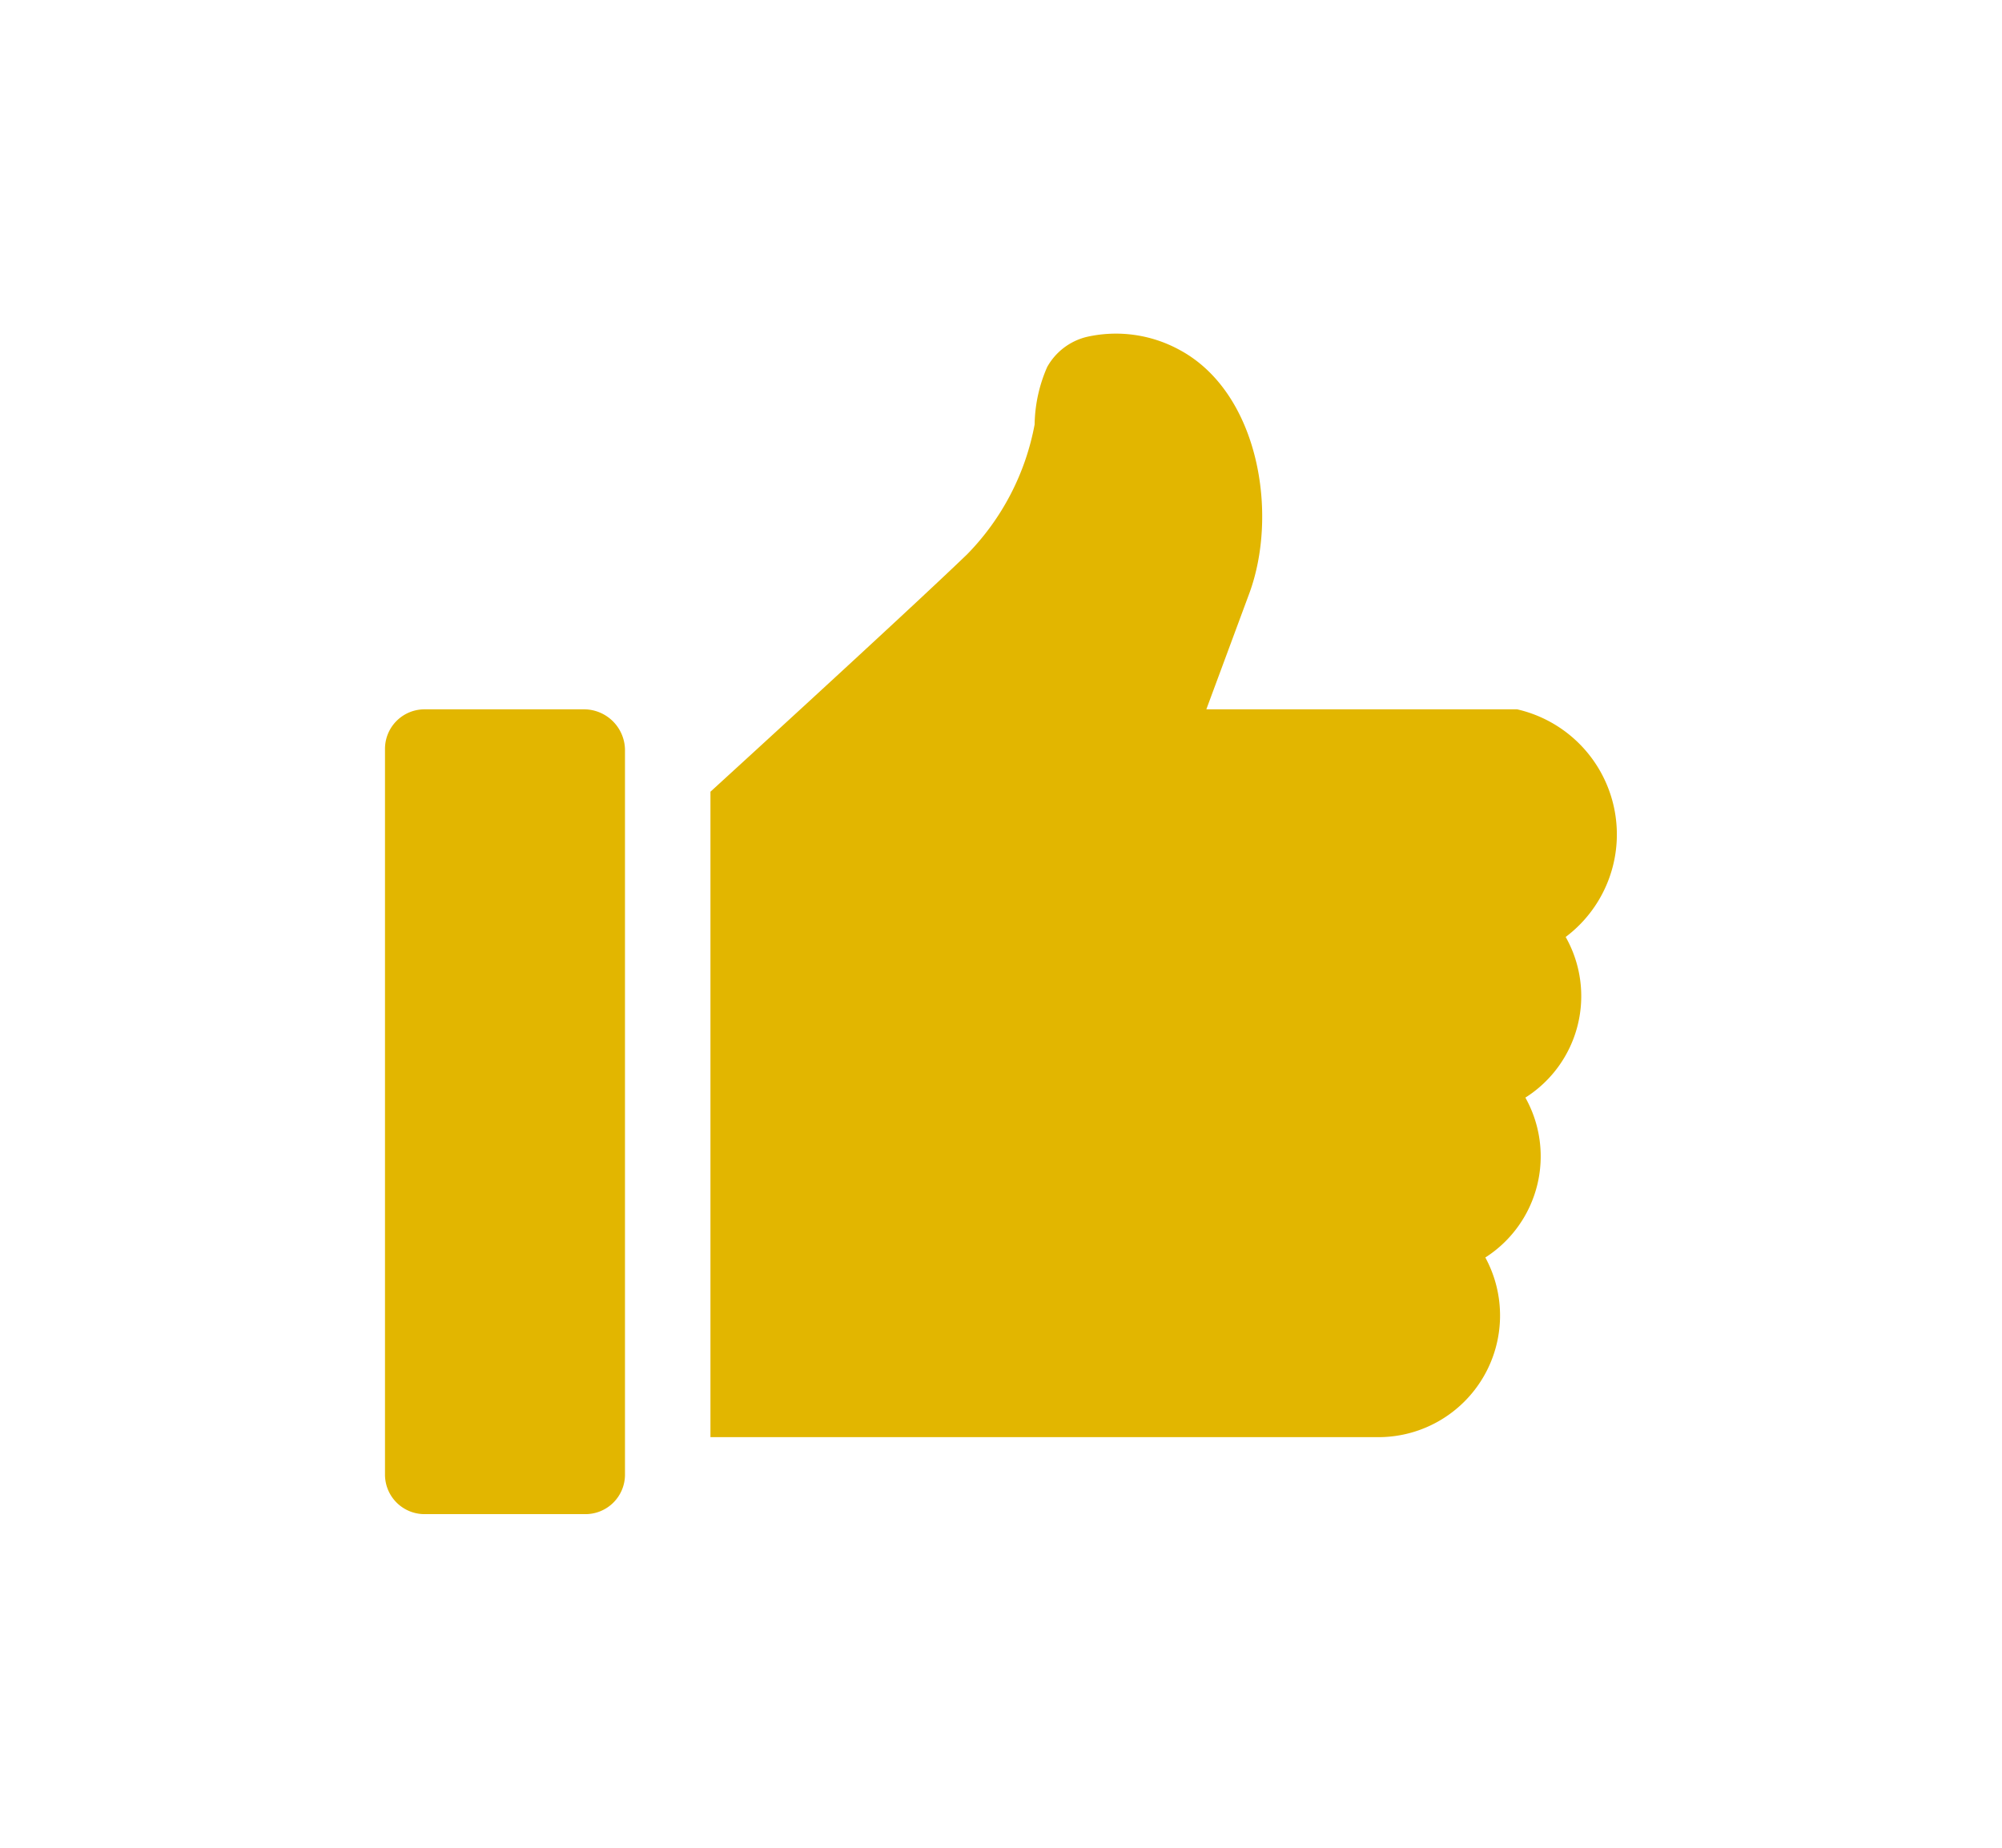 <svg id="thumbs_up" data-name="thumbs up" xmlns="http://www.w3.org/2000/svg" viewBox="0 0 78 72"><title>thumbs up</title><path d="M22.79,27.64H16.56A1.54,1.54,0,0,0,15,29.2V57.44A1.54,1.54,0,0,0,16.56,59h6.23a1.54,1.54,0,0,0,1.56-1.56V29.2A1.6,1.6,0,0,0,22.79,27.64Zm36.32,0H47l1.66-4.48c1.17-3.12.39-7.89-2.73-9.54a5.16,5.16,0,0,0-3.6-.49A2.42,2.42,0,0,0,40.8,14.3a5.78,5.78,0,0,0-.49,2.24,9.78,9.78,0,0,1-2.63,5.06c-2.43,2.34-10,9.25-10,9.25V56h26.1a4.74,4.74,0,0,0,4.09-7,4.68,4.68,0,0,0,1.56-6.23A4.68,4.68,0,0,0,61,36.51,5,5,0,0,0,59.11,27.64Z" fill="#e2b600"/></svg>